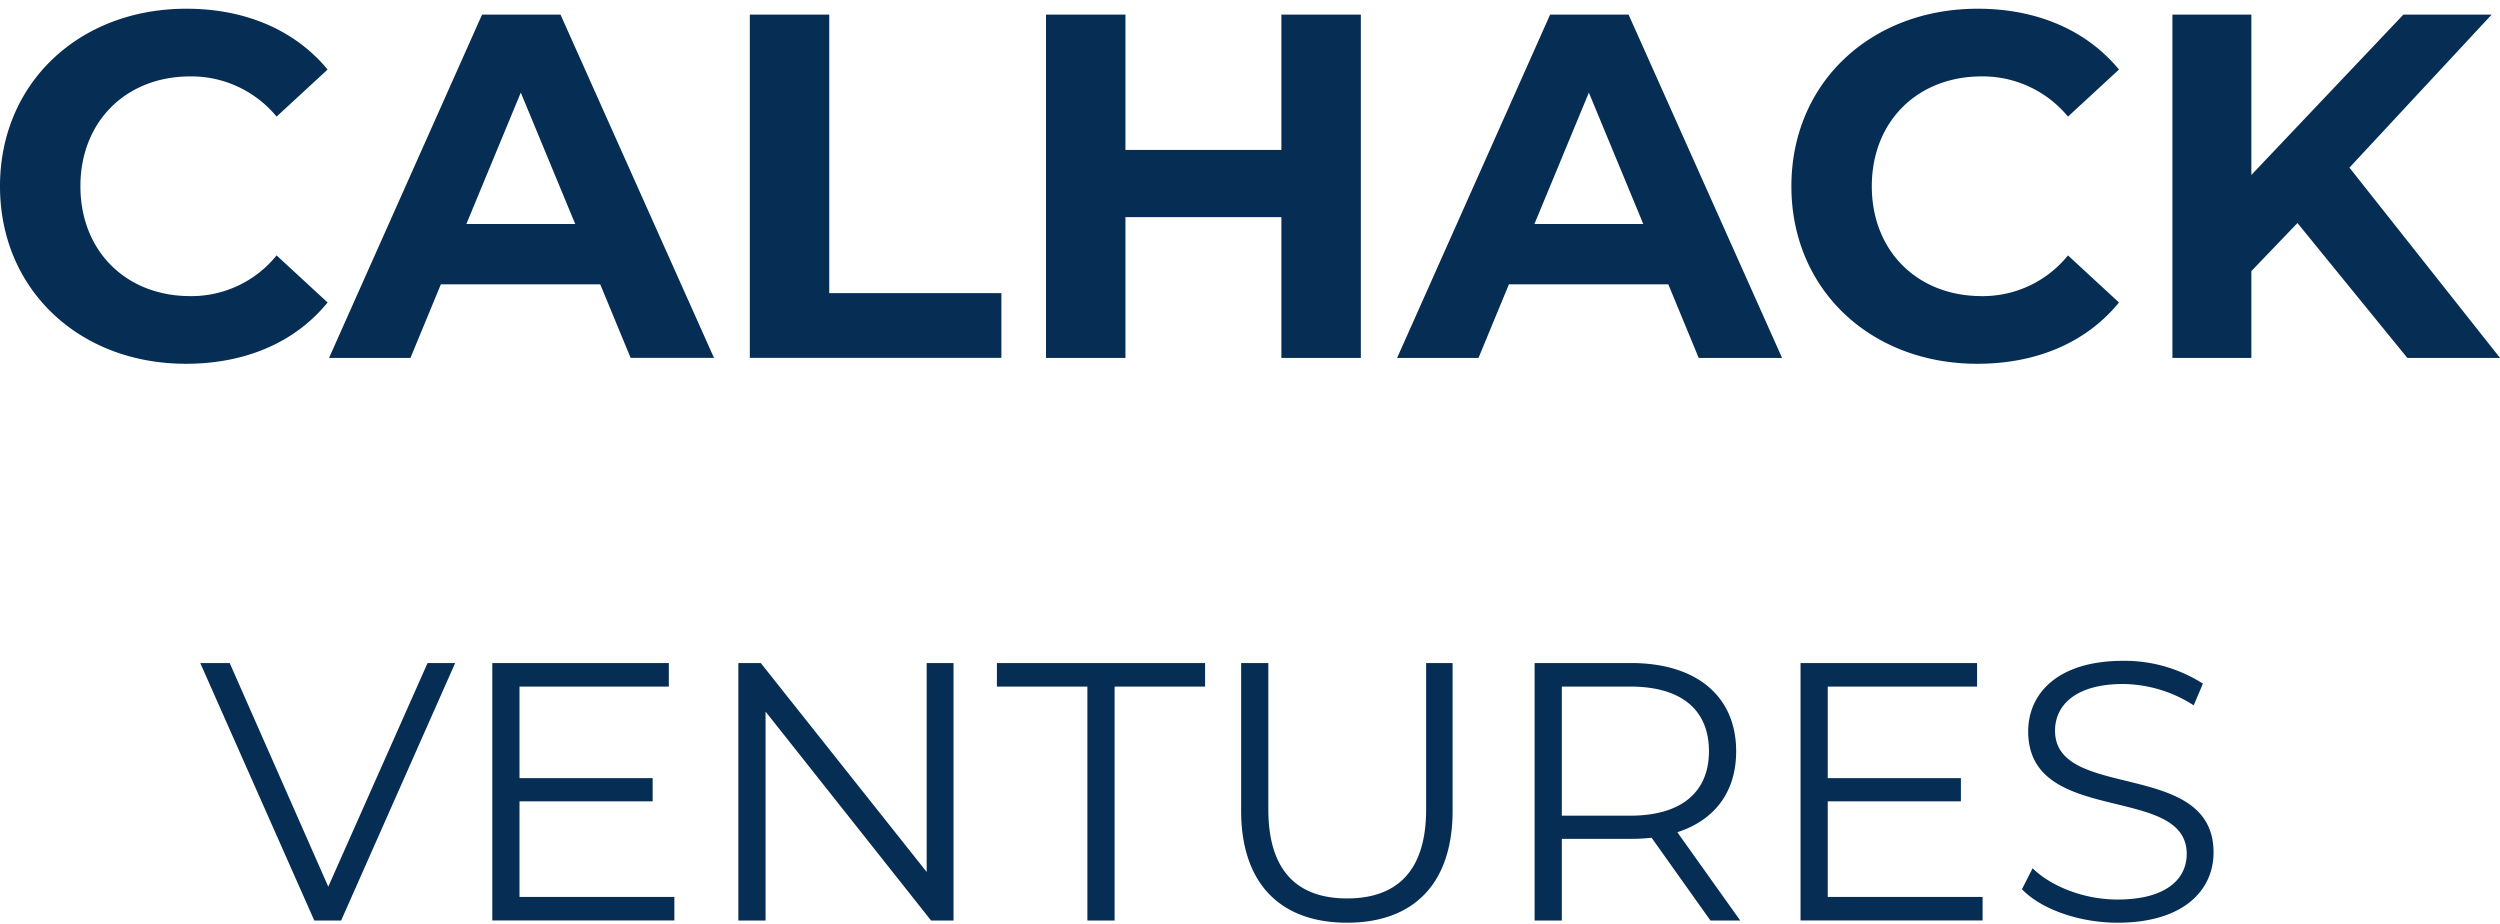 <svg data-name="Capa 1" xmlns="http://www.w3.org/2000/svg" viewBox="0 0 405.755 150.02"><path d="M0 30.23C0 13.435 12.893 1.416 30.246 1.416c9.63 0 17.67 3.503 22.923 9.87l-8.279 7.641a17.924 17.924 0 00-14.008-6.526c-10.426 0-17.83 7.322-17.83 17.829s7.404 17.829 17.83 17.829a17.754 17.754 0 0014.008-6.607l8.279 7.641c-5.254 6.448-13.293 9.95-23.003 9.95C12.893 59.042 0 47.023 0 30.23zm97.42 15.918H71.553l-4.935 11.94H53.405L78.238 2.372h12.735l24.913 55.716h-13.53zm-4.059-9.79l-8.835-21.33-8.835 21.33zm28.334-33.986h12.894V47.58h27.938v10.507h-40.832zm99.172 0v55.716h-12.895V35.244h-25.31v22.844h-12.895V2.372h12.894v21.967h25.311V2.372zm49.902 43.776H244.9l-4.934 11.94h-13.212l24.833-55.716h12.735l24.913 55.716h-13.531zm-4.06-9.79l-8.834-21.33-8.835 21.33zm24.037-6.128c0-16.795 12.893-28.814 30.245-28.814 9.63 0 17.67 3.503 22.923 9.87l-8.278 7.641a17.924 17.924 0 00-14.009-6.526c-10.427 0-17.829 7.322-17.829 17.829s7.402 17.829 17.83 17.829a17.754 17.754 0 0014.008-6.607l8.278 7.641c-5.253 6.448-13.292 9.95-23.002 9.95-17.273 0-30.166-12.019-30.166-28.813zm82.137 5.969l-7.482 7.8v14.089h-12.814V2.372H365.4v26.027l24.674-26.027h14.327L381.32 27.205l24.435 30.883h-15.043zm-299.01 71.413L55.367 149.4H51.01l-18.507-41.787h4.777l15.998 36.295 16.117-36.295zm35.577 37.966v3.82H79.901v-41.786h28.653v3.82H84.318v14.865h21.61v3.76h-21.61v15.521zm45.308-37.966V149.4h-3.642l-26.863-33.907V149.4h-4.417v-41.787h3.64L150.4 141.52v-33.907zm21.726 3.821h-14.685v-3.82h33.788v3.82h-14.685v37.966h-4.418zm24.952 20.117v-23.938h4.417v23.759c0 9.909 4.657 14.446 12.775 14.446 8.18 0 12.835-4.537 12.835-14.446v-23.759h4.298v23.938c0 12-6.446 18.207-17.133 18.207-10.685 0-17.192-6.208-17.192-18.207zm76.169 17.849l-9.55-13.432a29.735 29.735 0 01-3.344.179h-11.223v13.253h-4.416v-41.787h15.639c10.626 0 17.073 5.373 17.073 14.327 0 6.566-3.462 11.163-9.551 13.133l10.208 14.327zm-.239-27.46c0-6.686-4.416-10.506-12.774-10.506h-11.104v20.953h11.104c8.358 0 12.774-3.881 12.774-10.447zm44.413 23.639v3.82h-29.55v-41.786h28.654v3.82h-24.236v14.865h21.61v3.76h-21.61v15.521zm6.384-1.254l1.731-3.402c2.986 2.925 8.298 5.074 13.79 5.074 7.82 0 11.223-3.283 11.223-7.402 0-11.462-25.728-4.418-25.728-19.879 0-6.149 4.775-11.461 15.401-11.461a23.592 23.592 0 0112.954 3.7l-1.492 3.523a21.51 21.51 0 00-11.462-3.462c-7.64 0-11.044 3.402-11.044 7.58 0 11.462 25.729 4.538 25.729 19.76 0 6.149-4.895 11.402-15.58 11.402-6.268 0-12.417-2.209-15.522-5.433z" fill="#062d54"/></svg>